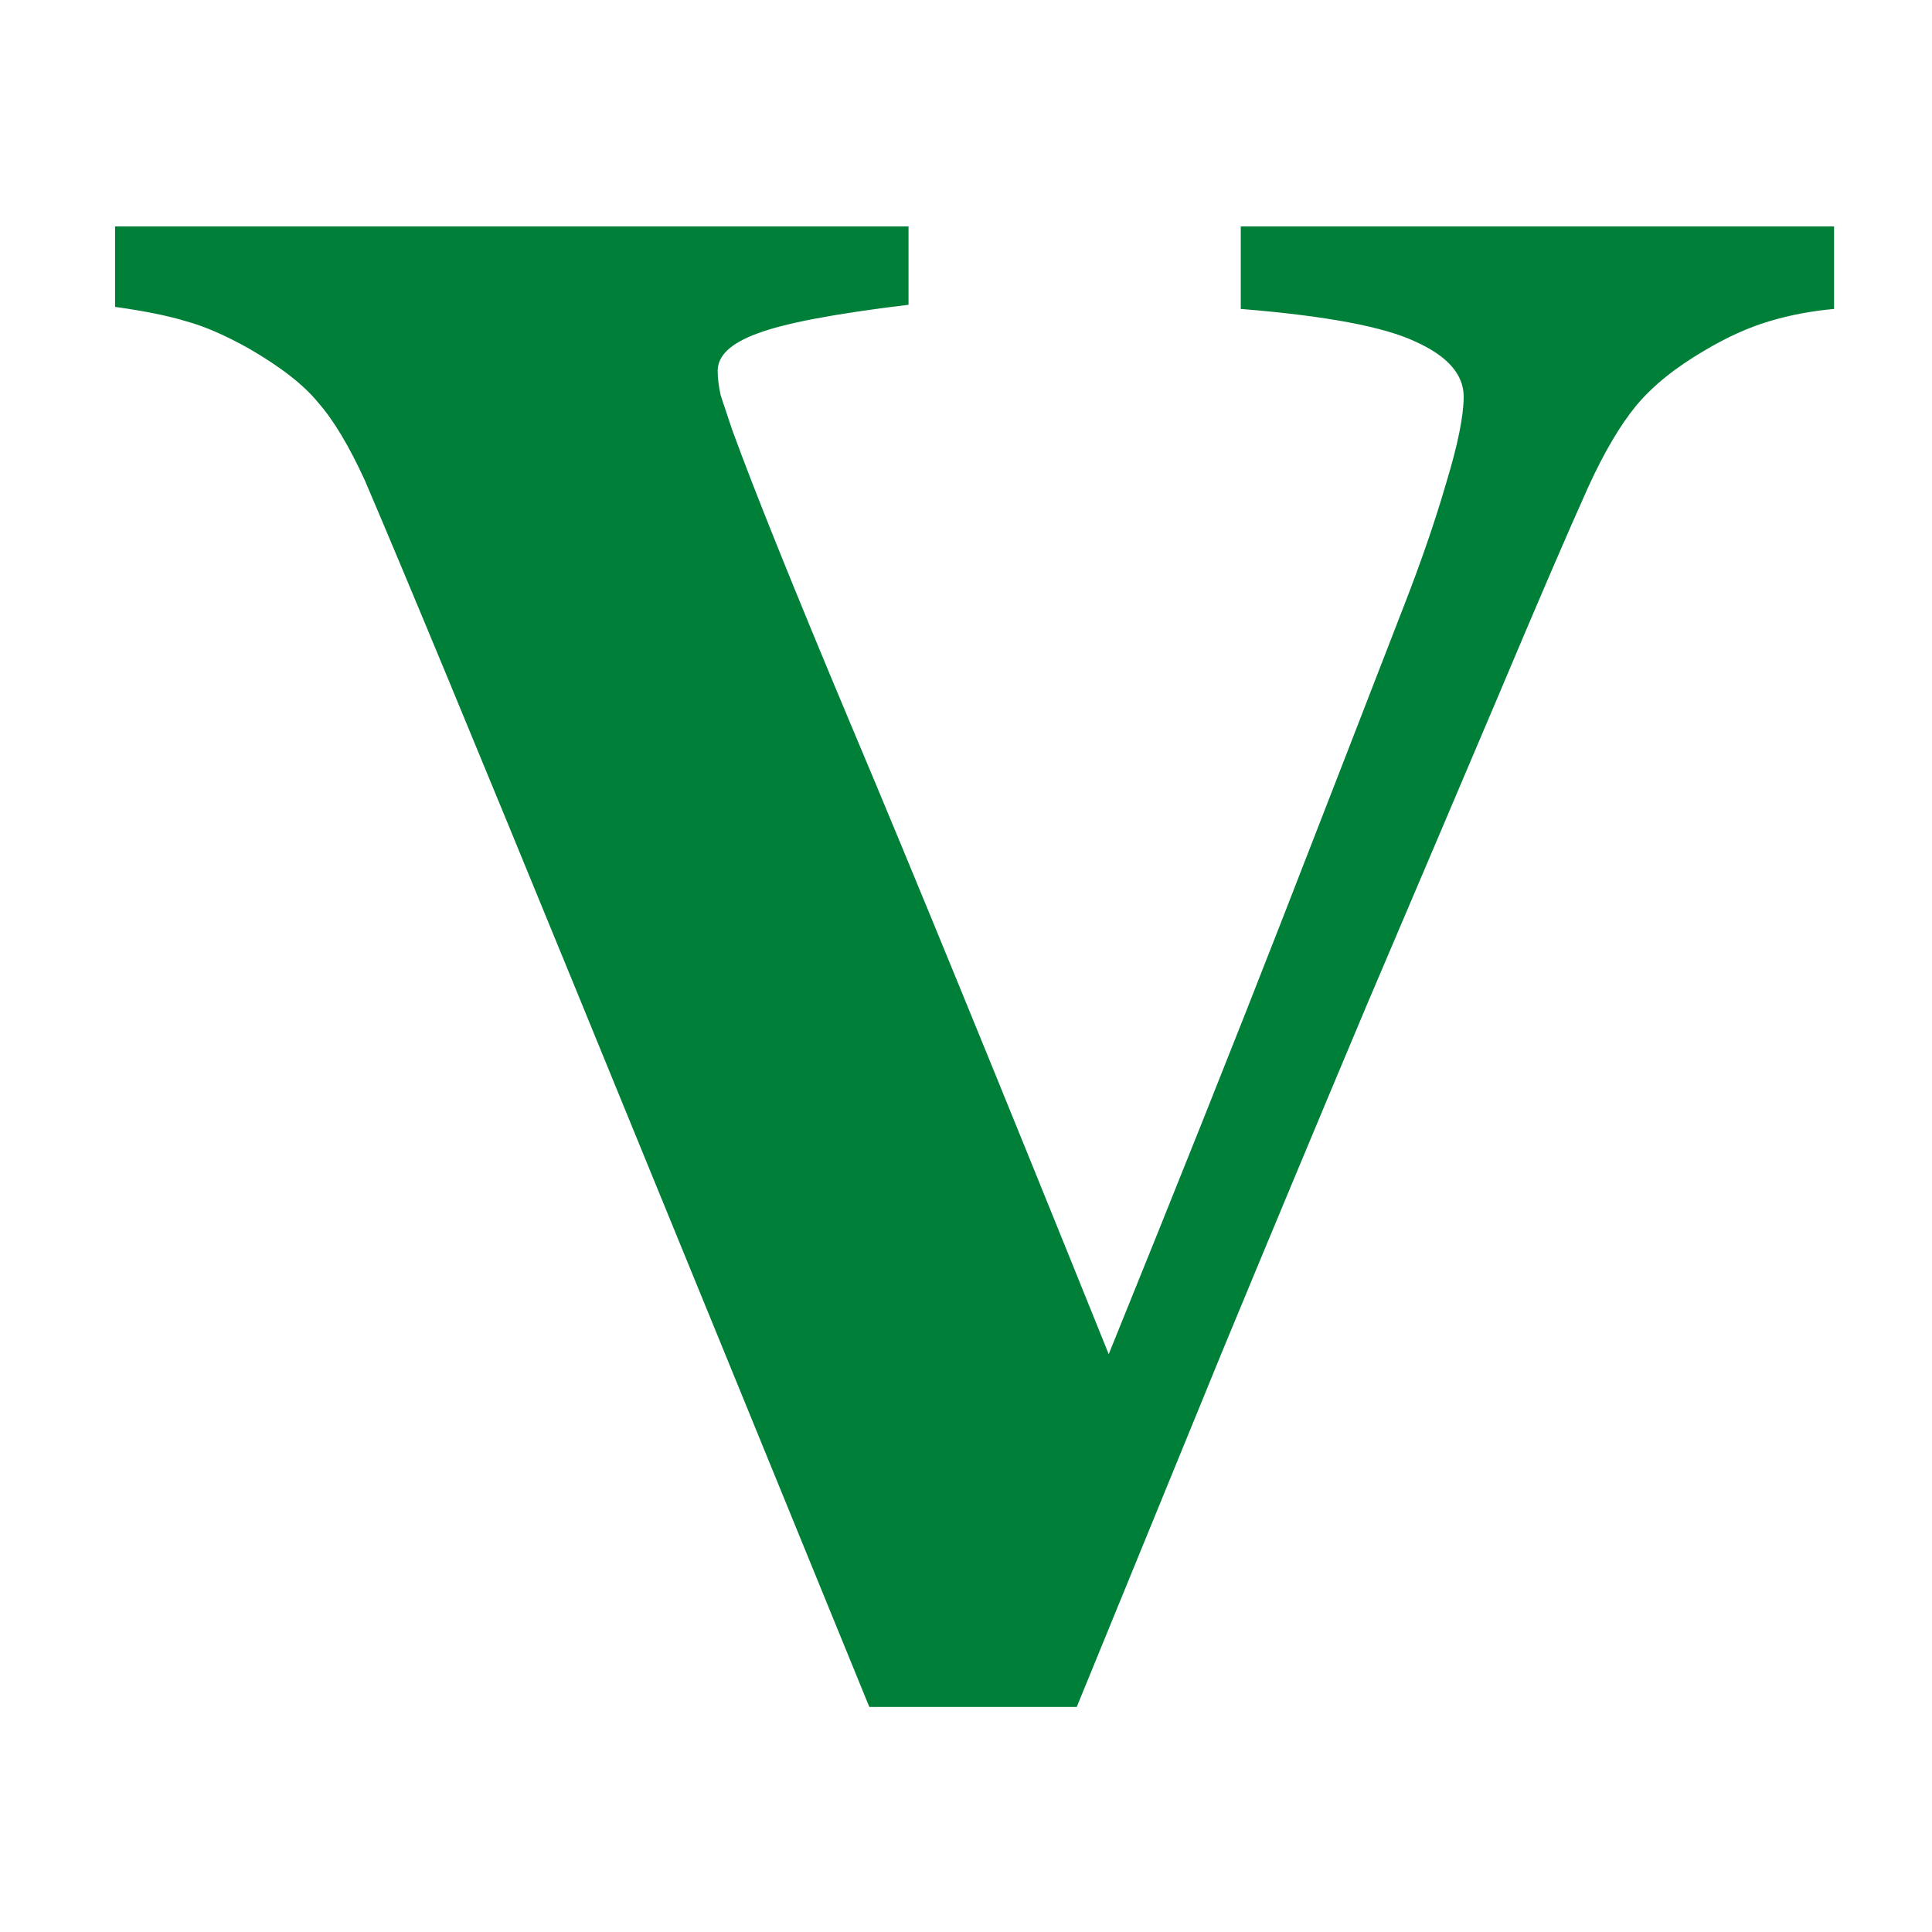 <?xml version="1.0" encoding="UTF-8"?> <svg xmlns="http://www.w3.org/2000/svg" width="32" height="32" viewBox="0 0 32 32" fill="none"><path d="M30.378 5.117C30.002 5.151 29.643 5.219 29.301 5.322C28.959 5.424 28.606 5.584 28.242 5.8C27.752 6.085 27.37 6.393 27.097 6.723C26.835 7.042 26.573 7.486 26.311 8.056C25.957 8.842 25.462 9.993 24.824 11.508C24.186 13.012 23.456 14.727 22.636 16.652C21.907 18.384 21.115 20.281 20.261 22.343C19.418 24.405 18.609 26.382 17.834 28.273H14.399C12.804 24.366 11.18 20.395 9.528 16.362C7.876 12.329 6.714 9.526 6.042 7.954C5.78 7.384 5.524 6.957 5.273 6.672C5.034 6.376 4.646 6.074 4.111 5.766C3.723 5.55 3.382 5.402 3.085 5.322C2.789 5.231 2.396 5.151 1.906 5.083V3.75H15.048V5.048C13.818 5.196 12.98 5.356 12.536 5.527C12.103 5.686 11.887 5.891 11.887 6.142C11.887 6.267 11.904 6.404 11.938 6.552C11.984 6.689 12.046 6.877 12.126 7.116C12.491 8.119 13.151 9.759 14.108 12.038C15.065 14.305 16.484 17.769 18.364 22.429C19.515 19.592 20.471 17.194 21.235 15.234C21.998 13.274 22.67 11.543 23.252 10.039C23.536 9.309 23.77 8.632 23.952 8.005C24.146 7.367 24.243 6.888 24.243 6.569C24.243 6.205 23.981 5.903 23.456 5.664C22.933 5.413 21.964 5.231 20.551 5.117V3.75H30.378V5.117Z" fill="#007F39"></path></svg> 